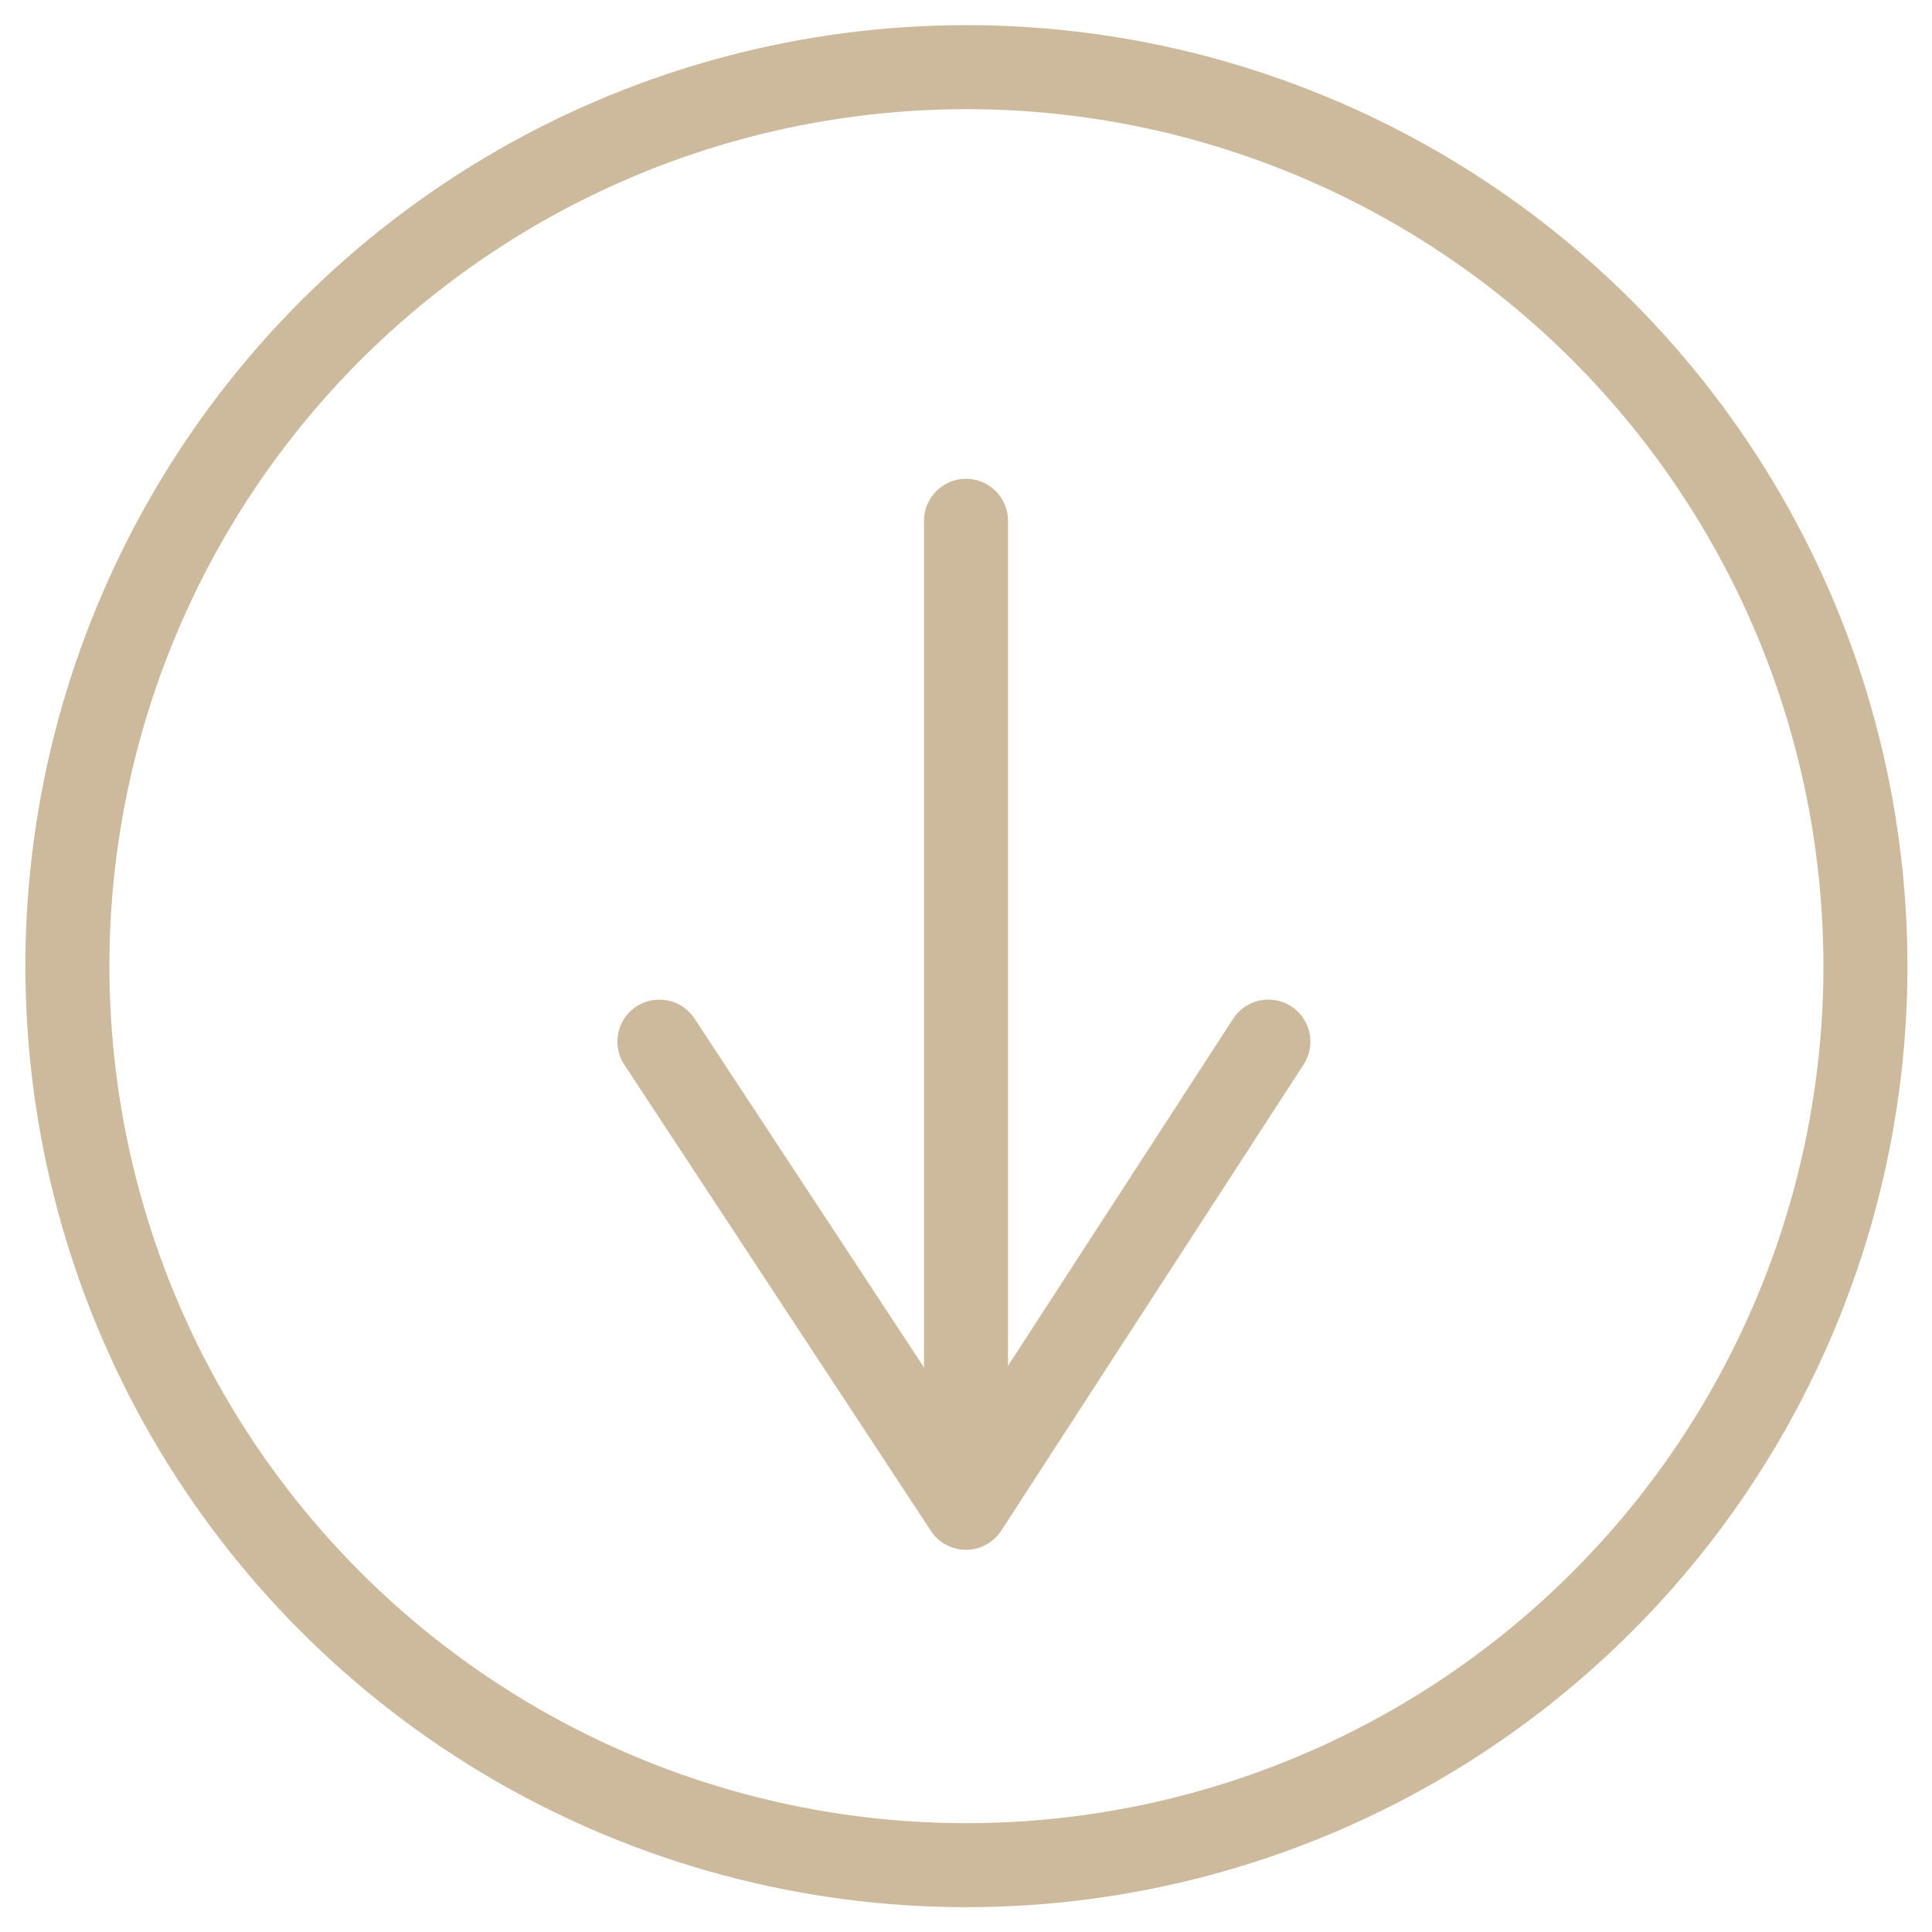 <?xml version="1.0" encoding="utf-8"?>
<!-- Generator: Adobe Illustrator 23.0.2, SVG Export Plug-In . SVG Version: 6.00 Build 0)  -->
<svg version="1.1" id="Layer_1" xmlns="http://www.w3.org/2000/svg" xmlns:xlink="http://www.w3.org/1999/xlink" x="0px" y="0px"
	 viewBox="0 0 46 46" style="enable-background:new 0 0 46 46;" xml:space="preserve">
<style type="text/css">
	.st0{fill:none;stroke:#CDB99C;stroke-width:2;stroke-linecap:round;stroke-linejoin:round;stroke-miterlimit:10;}
</style>
<g>
	<ellipse transform="matrix(0.383 -0.924 0.924 0.383 -7.051 35.447)" class="st0" cx="23" cy="23" rx="21.4" ry="21.4"/>
	<line class="st0" x1="23" y1="33.6" x2="23" y2="12.4"/>
	<polyline class="st0" points="15.7,24.8 23,35.9 30.2,24.8 	"/>
</g>
</svg>
